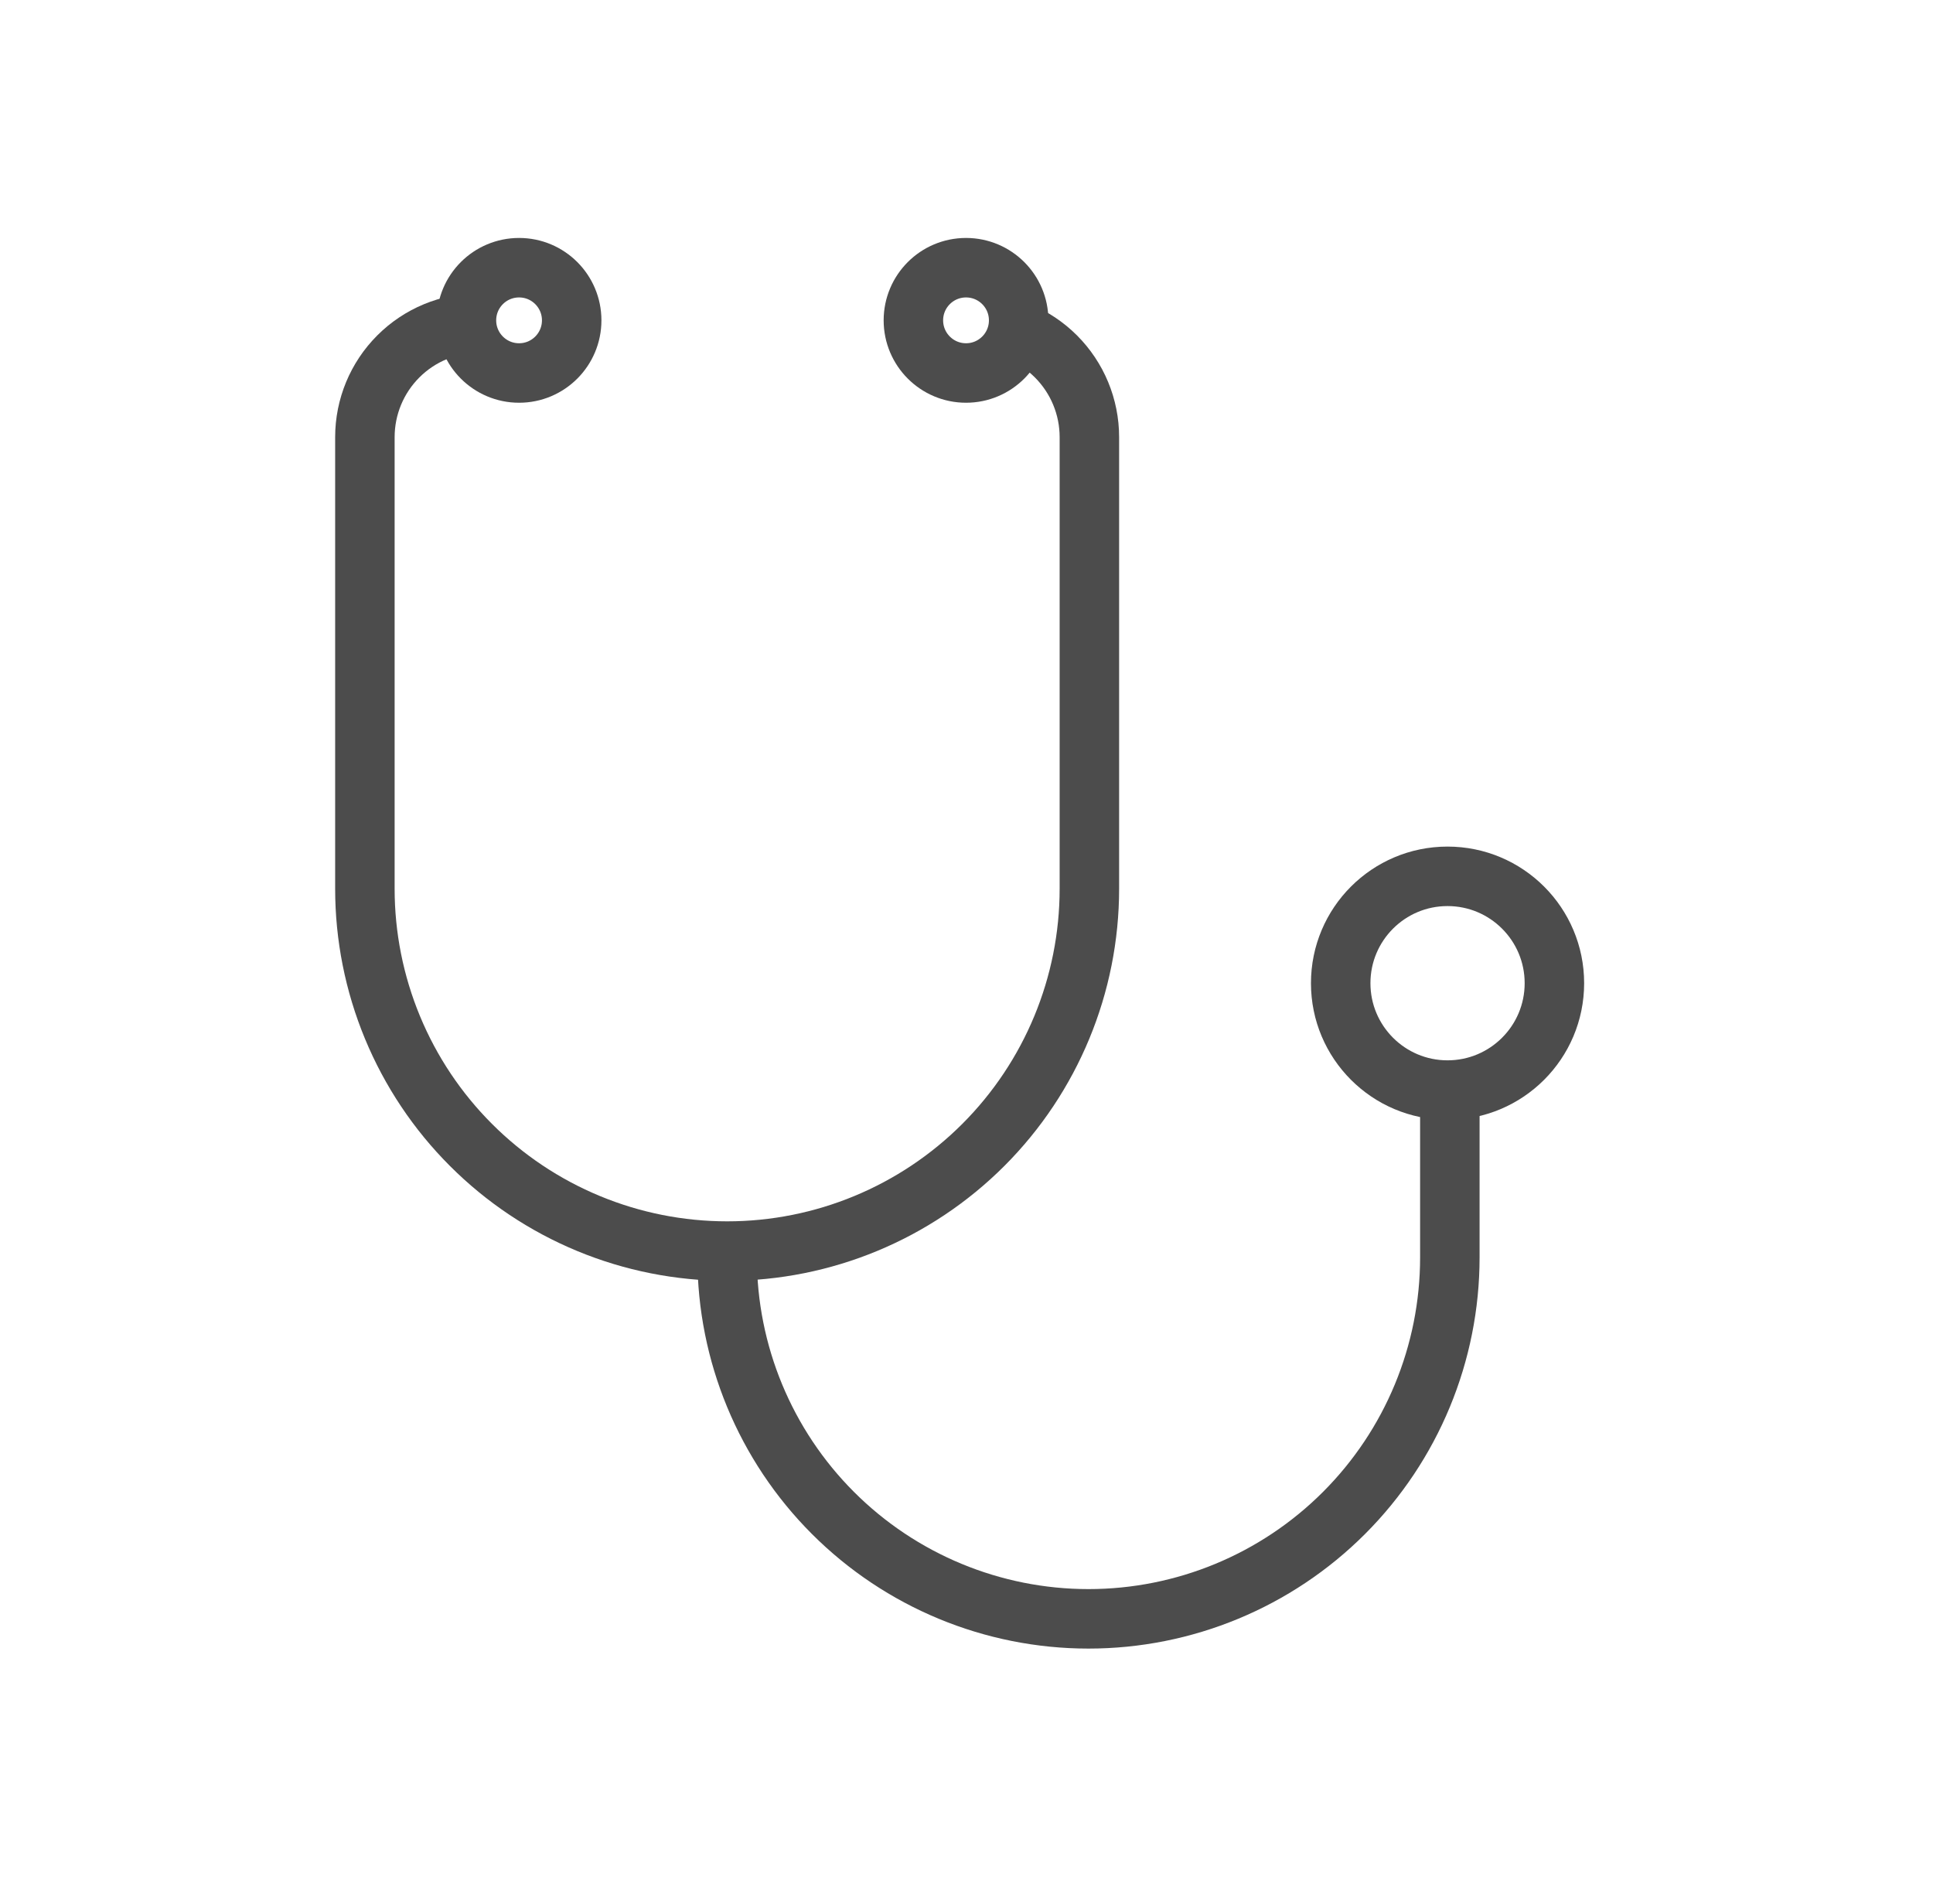 <svg width="65" height="64" viewBox="0 0 65 64" fill="none" xmlns="http://www.w3.org/2000/svg">
<path d="M16.108 10.859C15.09 10.859 14.113 11.263 13.394 11.983C12.674 12.703 12.27 13.679 12.27 14.697V29.88C12.27 31.48 12.585 33.063 13.197 34.541C13.809 36.019 14.706 37.362 15.838 38.493C16.969 39.625 18.312 40.522 19.79 41.134C21.268 41.746 22.852 42.061 24.452 42.061C27.682 42.061 30.78 40.777 33.065 38.493C35.349 36.209 36.632 33.111 36.632 29.88V14.697C36.632 13.679 36.228 12.703 35.508 11.983C35.15 11.625 34.728 11.345 34.27 11.154" stroke="#4C4C4C" stroke-width="2" stroke-linejoin="round"/>
<path d="M24.451 42.063V42.274C24.451 45.496 25.731 48.587 28.01 50.866C30.288 53.144 33.379 54.425 36.602 54.425V54.425C39.825 54.425 42.915 53.145 45.194 50.866C47.473 48.587 48.753 45.496 48.753 42.274V37.021" stroke="#4C4C4C" stroke-width="2" stroke-linejoin="round"/>
<path d="M48.675 36.648C50.66 36.648 52.269 35.039 52.269 33.055C52.269 31.07 50.66 29.462 48.675 29.462C46.691 29.462 45.083 31.07 45.083 33.055C45.083 35.039 46.691 36.648 48.675 36.648Z" stroke="#4C4C4C" stroke-width="2" stroke-linejoin="round"/>
<path d="M17.455 12.54C18.432 12.54 19.224 11.747 19.224 10.77C19.224 9.792 18.432 9 17.455 9C16.477 9 15.685 9.792 15.685 10.77C15.685 11.747 16.477 12.54 17.455 12.54Z" stroke="#4C4C4C" stroke-width="2"/>
<path d="M32.484 12.54C33.462 12.54 34.254 11.747 34.254 10.77C34.254 9.792 33.462 9 32.484 9C31.507 9 30.714 9.792 30.714 10.77C30.714 11.747 31.507 12.54 32.484 12.54Z" stroke="#4C4C4C" stroke-width="2"/>
</svg>
